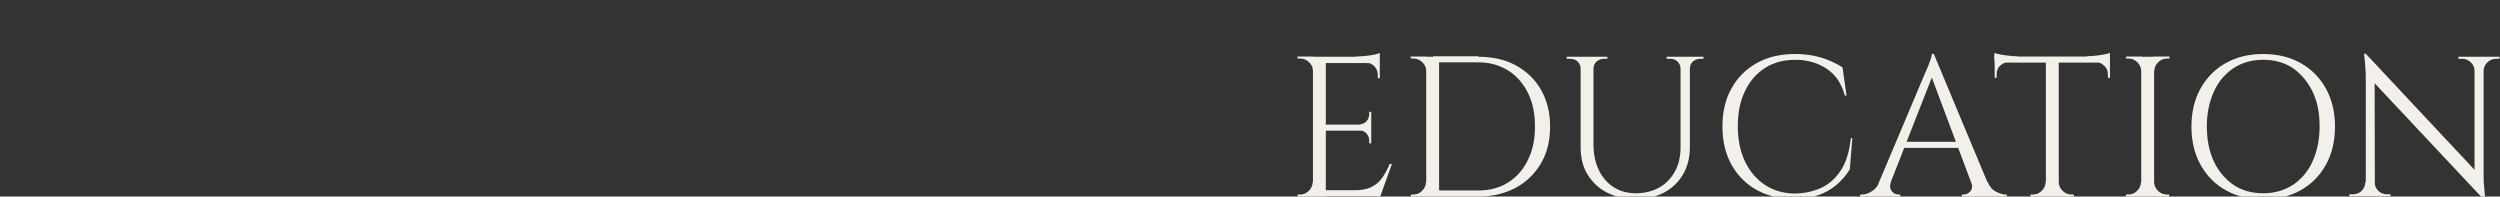 <?xml version="1.0" encoding="utf-8"?>
<!-- Generator: Adobe Illustrator 27.8.1, SVG Export Plug-In . SVG Version: 6.00 Build 0)  -->
<svg version="1.1" id="_レイヤー_2" xmlns="http://www.w3.org/2000/svg" xmlns:xlink="http://www.w3.org/1999/xlink" x="0px"
	 y="0px" viewBox="0 0 990.9 77.9" style="enable-background:new 0 0 990.9 77.9;" xml:space="preserve">
<rect x="0" y="0" width="990.9" height="77.9" fill="#333333" stroke="none"/>
<style type="text/css">
	.st0{clip-path:url(#SVGID_00000176045112495323889380000011576245908137194637_);}
	.st1{clip-path:url(#SVGID_00000054225067483010246800000016878439507674613929_);}
	.st2{fill:#F2F0E9;}
</style>
<g>
	<defs>
		<rect id="SVGID_1_" y="0" width="990.9" height="77.9"/>
	</defs>
	<clipPath id="SVGID_00000067206637758605110670000012526241094152877974_">
		<use xlink:href="#SVGID_1_"  style="overflow:visible;"/>
	</clipPath>
	<g id="_デザイン" style="clip-path:url(#SVGID_00000067206637758605110670000012526241094152877974_);">
		<g>
			<defs>
				<rect id="SVGID_00000127754735767469989390000017645632214502361490_" y="0.1" width="990.9" height="77.9"/>
			</defs>
			<clipPath id="SVGID_00000013171553822206940820000018063336328416608933_">
				<use xlink:href="#SVGID_00000127754735767469989390000017645632214502361490_"  style="overflow:visible;"/>
			</clipPath>
			<g style="clip-path:url(#SVGID_00000013171553822206940820000018063336328416608933_);">
				<g>
					<path class="st2" d="M520.6,28.2h-0.2c0-1.4-0.5-2.5-1.5-3.5c-1-1-2.2-1.5-3.6-1.5h-1l-0.1-0.8h6.3V28.2L520.6,28.2z
						 M520.6,72.1v5.8h-6.3v-0.8h1c1.4,0,2.5-0.5,3.5-1.5s1.5-2.2,1.5-3.5L520.6,72.1L520.6,72.1z M525.5,22.5v55.4h-5.1V22.5
						C520.4,22.5,525.5,22.5,525.5,22.5z M546.9,22.5v2.5h-21.6v-2.5H546.9z M543.5,49.4v2.4h-18.2v-2.4H543.5z M546.9,75.4v2.4
						h-21.6v-2.4H546.9z M551.7,65l-4.6,12.8H534l2.8-2.4c2.8,0,5.1-0.4,6.8-1.3c1.8-0.9,3.2-2.1,4.3-3.7s2.1-3.4,2.9-5.4L551.7,65
						L551.7,65z M546.9,21v2.3l-9.7-0.9c1.2,0,2.4-0.1,3.7-0.2s2.5-0.3,3.6-0.5S546.4,21.2,546.9,21L546.9,21z M543.5,44.3v5.2h-4.6
						v-0.2c1,0,2-0.5,2.7-1.2c0.7-0.8,1.1-1.7,1.1-2.7v-1.1L543.5,44.3L543.5,44.3z M543.5,51.6v5.2h-0.8v-1.2c0-1-0.4-2-1.1-2.7
						c-0.7-0.8-1.6-1.2-2.7-1.2v-0.2L543.5,51.6L543.5,51.6z M546.9,24.7V31h-0.8v-1.4c0-1.3-0.5-2.4-1.3-3.3
						c-0.9-0.9-2-1.4-3.3-1.5v-0.2L546.9,24.7L546.9,24.7z"/>
					<path class="st2" d="M565.5,28.2h-0.2c0-1.4-0.5-2.5-1.5-3.5c-1-1-2.2-1.5-3.6-1.5h-1l-0.1-0.8h6.3V28.2L565.5,28.2z
						 M565.5,72.1v5.8h-6.3v-0.8h1c1.4,0,2.5-0.5,3.5-1.5s1.5-2.2,1.5-3.5L565.5,72.1L565.5,72.1z M570.4,22.5v55.4h-5.1V22.5
						C565.3,22.5,570.4,22.5,570.4,22.5z M586,22.5c5.6,0,10.6,1.1,14.8,3.4s7.6,5.5,10,9.7c2.4,4.2,3.6,9,3.6,14.6
						s-1.2,10.4-3.6,14.5c-2.4,4.1-5.7,7.4-10,9.7s-9.2,3.5-14.8,3.5h-16.9l-0.1-2.4h17c4.5,0,8.5-1.1,11.8-3.2
						c3.3-2.1,6-5.1,7.8-8.9c1.9-3.8,2.8-8.2,2.8-13.3s-0.9-9.5-2.8-13.3c-1.9-3.8-4.5-6.8-7.9-8.9c-3.4-2.1-7.3-3.2-11.8-3.2h-17.8
						v-2.4H586L586,22.5z"/>
					<path class="st2" d="M626.7,22.5v4.8h-0.2c0-1.2-0.4-2.1-1.2-2.9s-1.8-1.1-3-1.1H621v-0.8L626.7,22.5L626.7,22.5z M631.6,22.5
						v34.8c0,3.8,0.7,7.2,2.1,10.1c1.4,2.9,3.4,5.2,5.9,6.8c2.5,1.6,5.5,2.4,8.8,2.4c3.5,0,6.6-0.8,9.3-2.3s4.7-3.7,6.2-6.4
						s2.2-5.9,2.2-9.5V22.5h3.7v35.8c0,4.1-0.9,7.7-2.7,10.8c-1.8,3.1-4.3,5.5-7.5,7.2s-7,2.6-11.2,2.6s-8.2-0.9-11.5-2.6
						c-3.3-1.7-5.8-4.1-7.7-7.2s-2.7-6.7-2.7-10.8V22.5H631.6L631.6,22.5z M637.1,22.5v0.8h-1.3c-1.2,0-2.2,0.4-3,1.1
						c-0.8,0.7-1.2,1.7-1.2,2.9h-0.2v-4.8L637.1,22.5L637.1,22.5z M666.3,22.5v4.8h-0.2c0-1.2-0.4-2.1-1.2-2.9s-1.8-1.1-3-1.1h-1.3
						v-0.8L666.3,22.5L666.3,22.5z M675.2,22.5v0.8H674c-1.2,0-2.2,0.4-3,1.1c-0.8,0.7-1.2,1.7-1.2,2.9h-0.2v-4.8L675.2,22.5
						L675.2,22.5z"/>
					<path class="st2" d="M734.2,54.7l-1,12.4c-1.4,2.3-3.1,4.3-5.2,6.1c-2.1,1.8-4.5,3.2-7.4,4.2c-2.8,1-6,1.5-9.7,1.5
						c-5.5-0.1-10.4-1.3-14.6-3.6s-7.6-5.7-10-10s-3.6-9.4-3.6-15.2s1.2-10.8,3.6-15.1s5.7-7.6,10-10s9.3-3.6,15.2-3.6
						c3.9,0,7.4,0.5,10.6,1.5c3.1,1,5.9,2.3,8.2,3.8l1.6,11.2h-0.7c-1.2-4.6-3.5-8.2-7.1-10.6c-3.6-2.4-7.8-3.6-12.5-3.6
						s-8.7,1.1-12.1,3.3c-3.4,2.2-6,5.2-7.9,9.2s-2.8,8.5-2.8,13.8s0.9,9.9,2.8,13.9s4.5,7,7.8,9.3c3.3,2.2,7.2,3.4,11.7,3.5
						c3.8,0,7.2-0.7,10.4-2.1c3.2-1.4,5.9-3.7,8-6.9c2.2-3.2,3.5-7.5,4.1-12.9L734.2,54.7L734.2,54.7z"/>
					<path class="st2" d="M749.5,72.1c-0.4,1.1-0.4,1.9-0.2,2.7c0.3,0.7,0.7,1.3,1.3,1.7c0.6,0.4,1.2,0.6,1.9,0.6h0.7v0.8h-15.9
						v-0.8h0.7c1.2,0,2.5-0.4,3.8-1.2c1.3-0.8,2.4-2,3.2-3.8L749.5,72.1L749.5,72.1z M766.5,21.4l0.7,5.5l-19.9,50.7h-4.8l20.3-48.1
						c0.6-1.3,1.1-2.5,1.5-3.4c0.4-1,0.7-1.9,1-2.8c0.3-0.9,0.4-1.6,0.4-2L766.5,21.4L766.5,21.4z M777.7,56.2v2.4h-24.8v-2.4H777.7
						z M766.5,21.4l23.4,56h-6.7L765,28.9L766.5,21.4L766.5,21.4z M781.3,72.1h6.5c0.8,1.8,1.8,3.1,3.2,3.8s2.6,1.2,3.8,1.2h0.6v0.8
						h-17.8v-0.8h0.7c1,0,1.9-0.4,2.7-1.3C781.7,74.9,781.9,73.7,781.3,72.1L781.3,72.1z"/>
					<path class="st2" d="M790.5,21c0.5,0.2,1.3,0.4,2.4,0.6c1.1,0.2,2.3,0.4,3.6,0.5c1.3,0.2,2.5,0.2,3.6,0.2l-9.7,0.9L790.5,21
						L790.5,21z M836.3,22.4v2.4h-45.8v-2.4H836.3z M796,24.5v0.2c-1.3,0-2.4,0.5-3.3,1.4c-0.9,0.9-1.3,2-1.3,3.3v1.4l-0.8,0.1v-6.4
						H796L796,24.5z M811.1,72.1v5.8h-6.3v-0.8h1c1.4,0,2.5-0.5,3.5-1.5s1.5-2.2,1.5-3.5L811.1,72.1L811.1,72.1z M816,22.7v55.2
						h-5.1V22.7C810.9,22.7,816,22.7,816,22.7z M815.8,72.1h0.2c0,1.4,0.6,2.6,1.5,3.5c1,1,2.2,1.5,3.5,1.5h1v0.8h-6.3V72.1
						L815.8,72.1z M836.3,20.9v2.3l-9.7-0.9c1.2,0,2.4-0.1,3.7-0.2s2.5-0.3,3.6-0.5S835.9,21.2,836.3,20.9L836.3,20.9z M836.3,24.5
						v6.4l-0.8-0.1v-1.4c0-1.3-0.5-2.4-1.4-3.3c-0.9-0.9-2-1.4-3.3-1.4v-0.2H836.3L836.3,24.5z"/>
					<path class="st2" d="M848.9,28.2h-0.2c0-1.4-0.6-2.5-1.5-3.5c-1-1-2.2-1.5-3.5-1.5h-1v-0.8h6.3V28.2L848.9,28.2z M848.9,72.1
						v5.8h-6.3v-0.8h1c1.4,0,2.5-0.5,3.5-1.5s1.5-2.2,1.5-3.5L848.9,72.1L848.9,72.1z M853.8,22.5v55.4h-5.1V22.5
						C848.7,22.5,853.8,22.5,853.8,22.5z M853.6,28.2v-5.8h6.3v0.8h-1c-1.4,0-2.5,0.5-3.5,1.5c-1,1-1.5,2.1-1.5,3.5L853.6,28.2
						L853.6,28.2z M853.6,72.1h0.2c0,1.4,0.6,2.6,1.5,3.5c1,1,2.2,1.5,3.5,1.5h1v0.8h-6.3V72.1L853.6,72.1z"/>
					<path class="st2" d="M897,21.4c5.6,0,10.6,1.2,14.9,3.6c4.3,2.4,7.6,5.8,10,10.1s3.6,9.4,3.6,15.1s-1.2,10.8-3.6,15.1
						c-2.4,4.3-5.7,7.7-10,10.1S902.6,79,897,79s-10.5-1.2-14.8-3.6c-4.3-2.4-7.6-5.8-10-10.1c-2.4-4.3-3.6-9.4-3.6-15.1
						s1.2-10.8,3.6-15.1c2.4-4.3,5.7-7.7,10-10.1S891.4,21.4,897,21.4z M897,76.6c4.5,0,8.4-1.1,11.8-3.3c3.3-2.2,6-5.3,7.8-9.3
						s2.8-8.6,2.8-13.9s-0.9-9.9-2.8-13.8s-4.5-7-7.8-9.3c-3.3-2.2-7.3-3.3-11.8-3.3s-8.3,1.1-11.7,3.3c-3.3,2.2-6,5.3-7.8,9.3
						s-2.8,8.6-2.8,13.8s0.9,9.9,2.8,13.9s4.5,7,7.8,9.3C888.6,75.5,892.5,76.6,897,76.6z"/>
					<path class="st2" d="M937.8,72.2v5.6h-6.6v-0.8h1.5c1.3,0,2.5-0.5,3.4-1.4s1.4-2.1,1.4-3.4L937.8,72.2L937.8,72.2z M937.7,21.3
						l3.5,4.4l0.1,52.1h-3.6V31.2c0-2.7-0.2-6-0.7-9.9L937.7,21.3L937.7,21.3z M937.7,21.3l46,49.1l0.7,8.6l-46-49L937.7,21.3z
						 M941.2,72.2c0,1.3,0.5,2.4,1.4,3.4c1,0.9,2.1,1.4,3.4,1.4h1.5v0.8H941v-5.6L941.2,72.2L941.2,72.2z M974.4,22.5h6.6v5.6h-0.2
						c0-1.4-0.5-2.5-1.5-3.4c-0.9-0.9-2.1-1.4-3.4-1.4h-1.5L974.4,22.5L974.4,22.5z M984.4,22.5v46.4c0,1.7,0,3.3,0.2,4.9
						c0.1,1.6,0.3,3.3,0.5,5.3h-0.7l-3.6-4.2V22.5L984.4,22.5L984.4,22.5z M990.7,22.5v0.8h-1.4c-1.3,0-2.5,0.5-3.4,1.4
						s-1.5,2.1-1.5,3.4h-0.2v-5.6L990.7,22.5L990.7,22.5z"/>
				</g>
			</g>
		</g>
	</g>
</g>
</svg>
